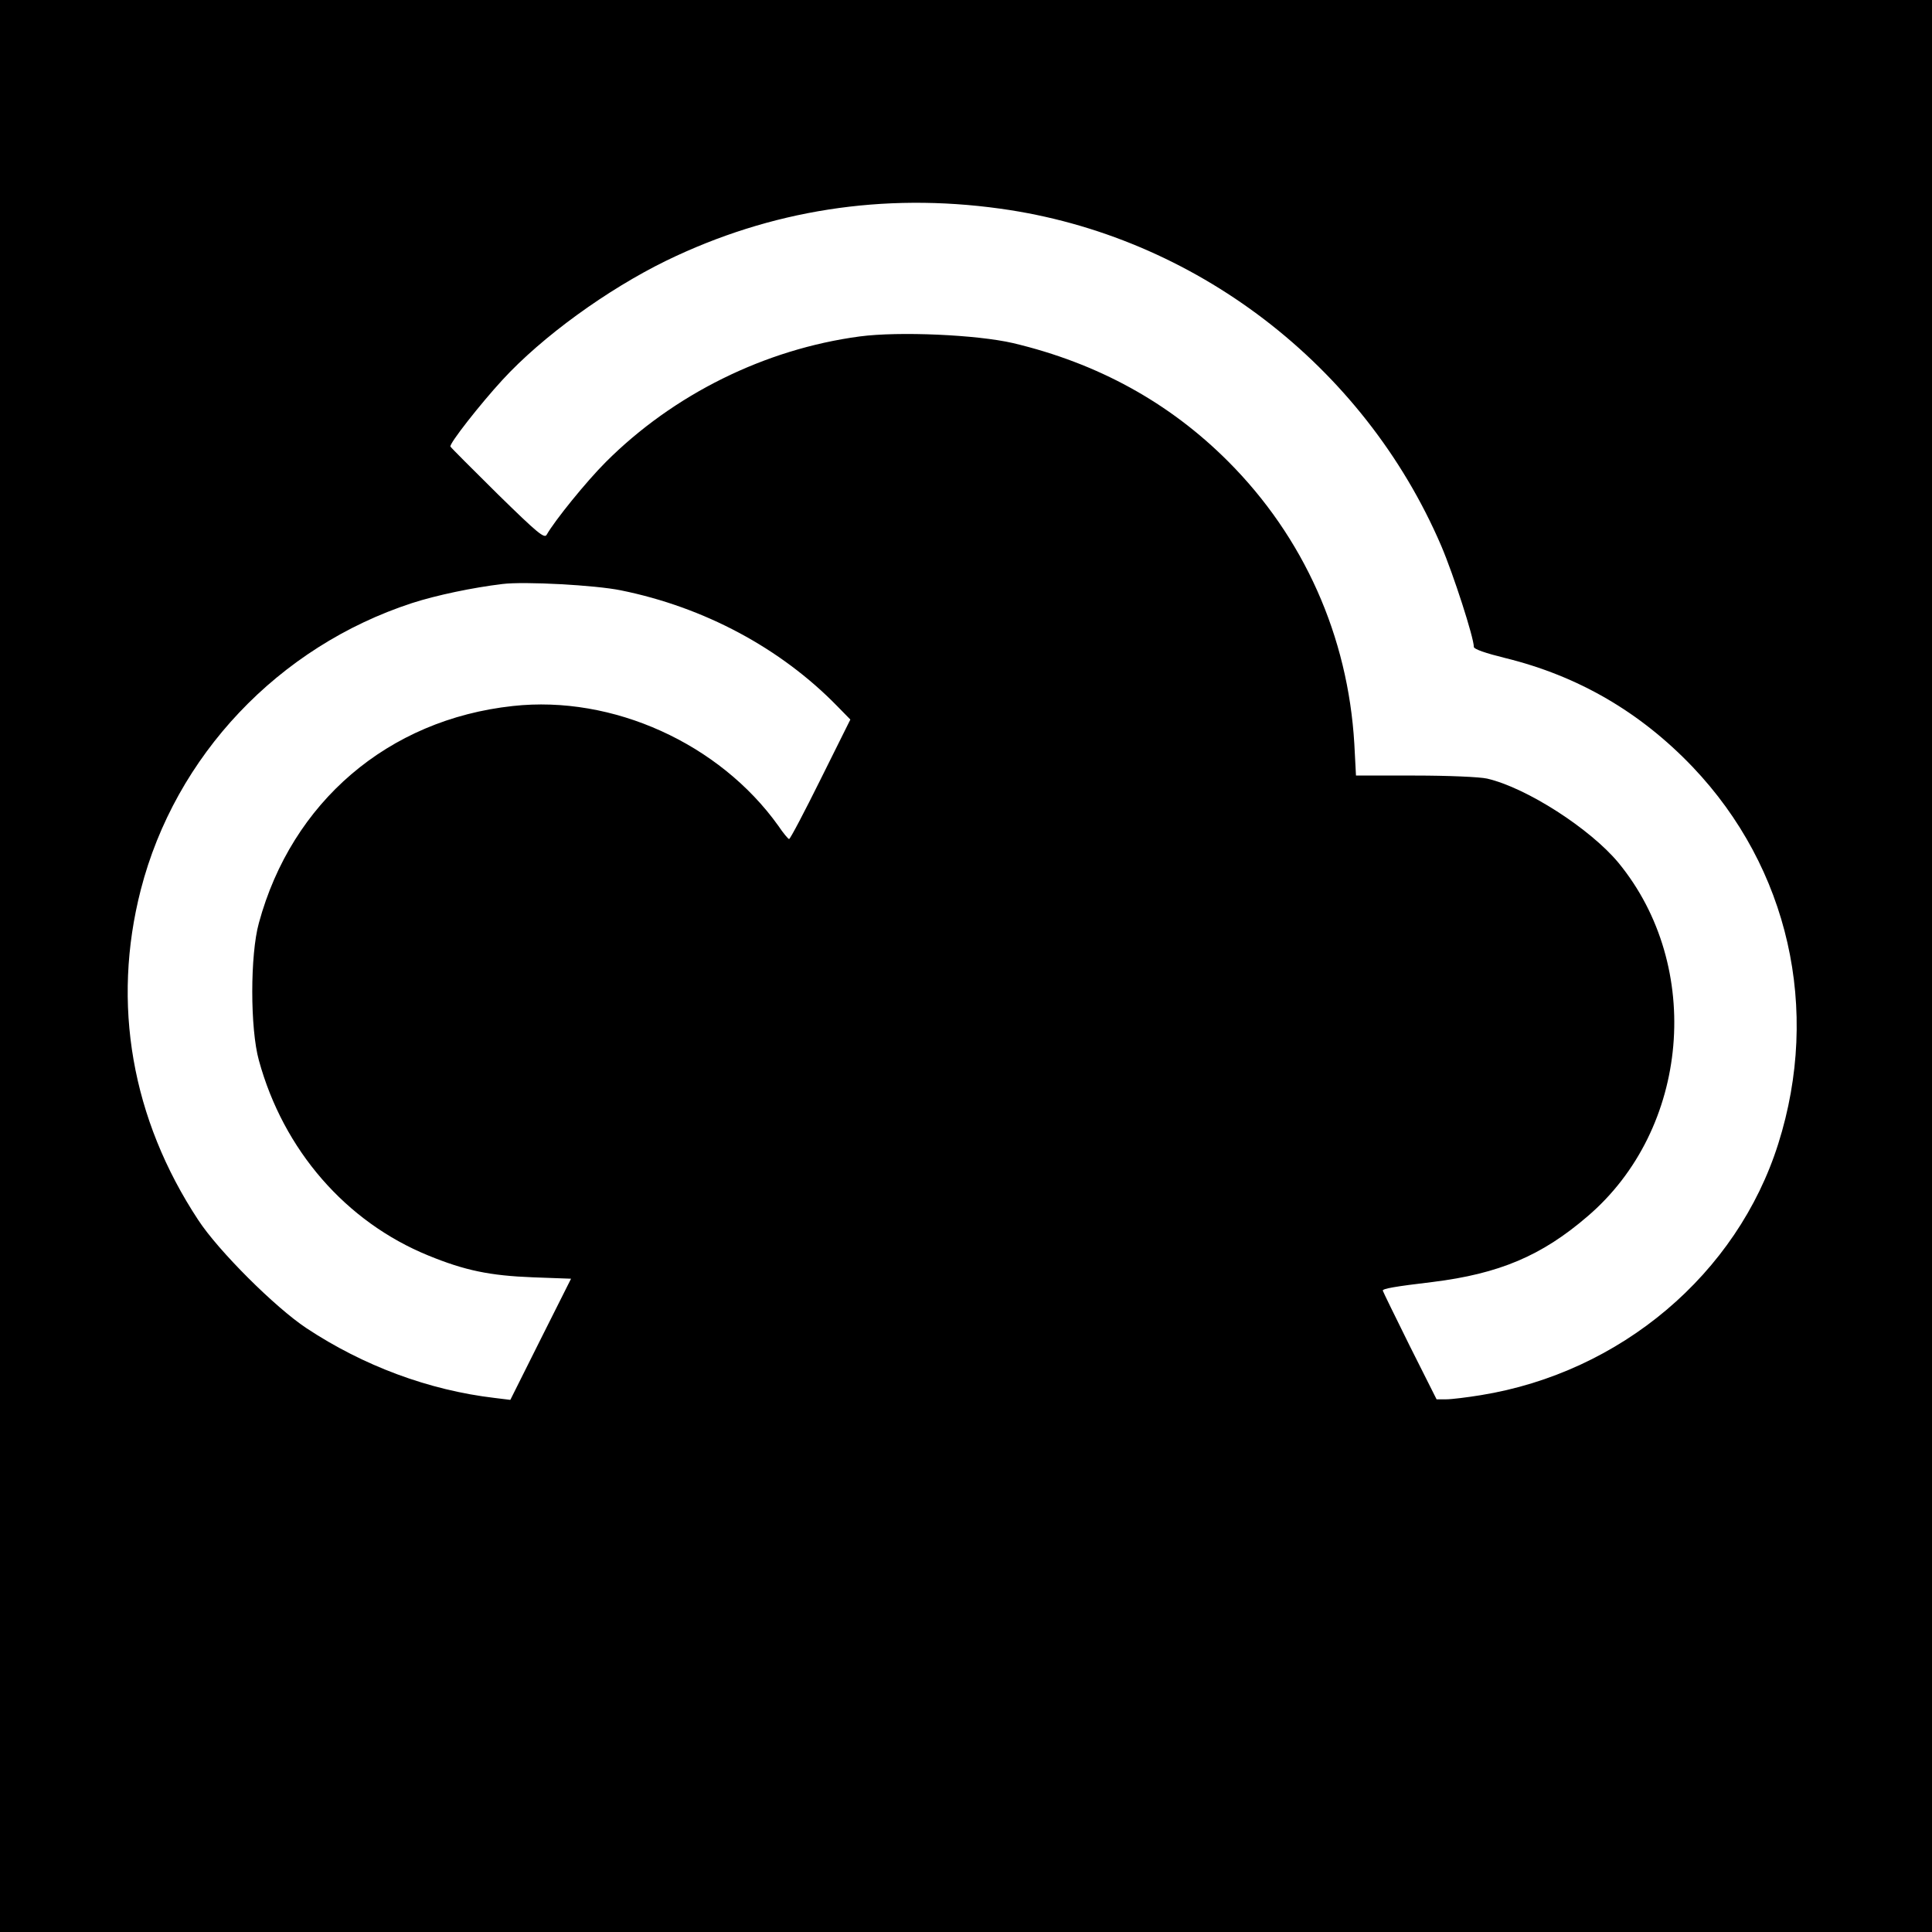 <?xml version="1.0" standalone="no"?>
<!DOCTYPE svg PUBLIC "-//W3C//DTD SVG 20010904//EN"
 "http://www.w3.org/TR/2001/REC-SVG-20010904/DTD/svg10.dtd">
<svg version="1.0" xmlns="http://www.w3.org/2000/svg"
 width="700pt" height="700pt" viewBox="0 0 700 700"
 preserveAspectRatio="xMidYMid meet">
<g transform="translate(0,700) scale(0.1,-0.1)"
fill="#000000" stroke="none">
<path d="M0 3500 l0 -3500 3500 0 3500 0 0 3500 0 3500 -3500 0 -3500 0 0
-3500z m3624 2744 c703 -97 1317 -567 1598 -1222 44 -103 118 -332 118 -366 0
-8 44 -23 113 -40 265 -65 490 -196 680 -395 348 -366 464 -878 310 -1365
-149 -472 -571 -829 -1078 -911 -49 -8 -106 -15 -125 -15 l-35 0 -98 195 c-53
107 -97 197 -97 199 0 7 45 15 180 31 242 30 396 95 562 238 370 316 421 905
112 1281 -102 123 -333 272 -476 305 -26 6 -141 11 -261 11 l-214 0 -6 115
c-23 390 -183 749 -458 1024 -212 212 -471 355 -779 428 -130 30 -411 43 -555
24 -344 -46 -675 -210 -920 -455 -71 -71 -185 -212 -214 -263 -8 -16 -33 5
-178 147 -92 91 -169 168 -171 172 -5 10 108 154 188 241 144 157 380 328 595
433 377 183 784 247 1209 188z m-1374 -1383 c301 -61 578 -209 783 -419 l48
-49 -108 -217 c-59 -119 -110 -216 -114 -216 -3 0 -21 21 -39 48 -213 298
-600 474 -962 434 -452 -49 -801 -348 -920 -786 -32 -115 -32 -383 0 -498 89
-325 315 -585 614 -707 132 -54 222 -73 380 -79 l137 -5 -110 -219 -110 -220
-57 7 c-238 28 -475 116 -682 253 -113 75 -319 280 -392 392 -241 366 -314
783 -208 1196 125 486 499 881 983 1039 90 29 220 56 327 69 80 10 338 -4 430
-23z"/>
</g>
</svg>

